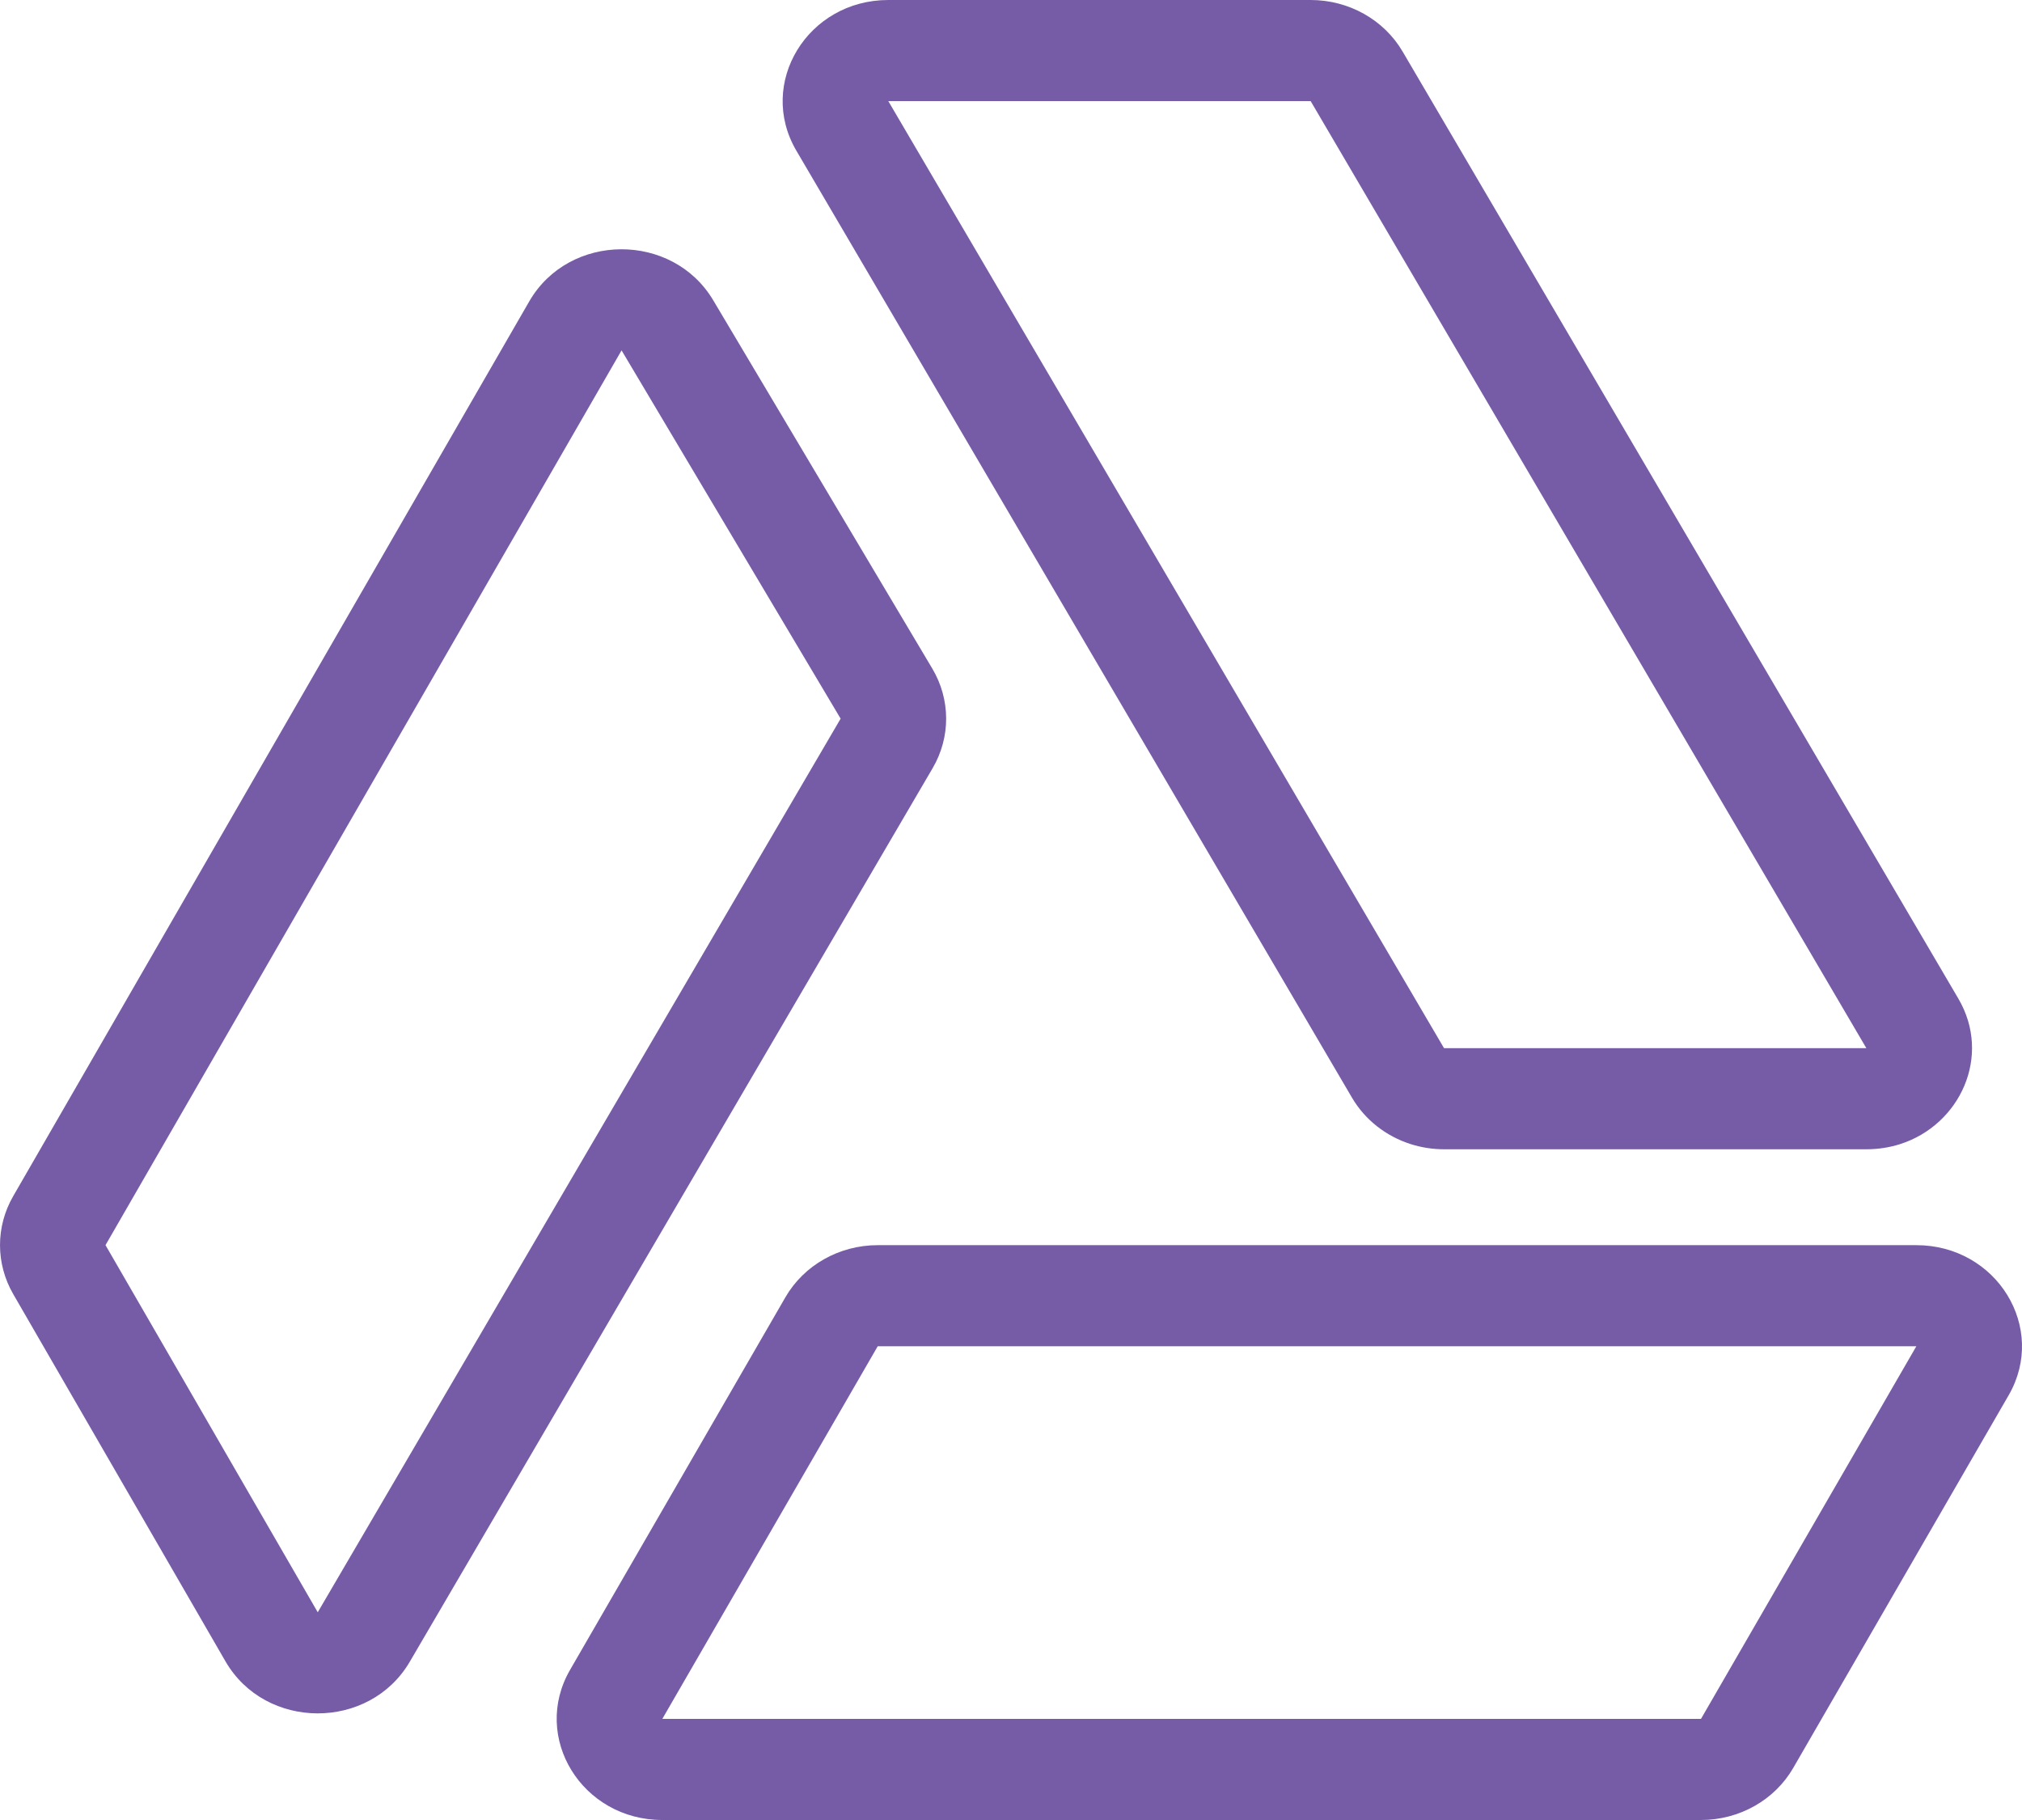 <svg width="50" height="45" viewBox="0 0 50 45" fill="none" xmlns="http://www.w3.org/2000/svg">
<path fill-rule="evenodd" clip-rule="evenodd" d="M21.966 2.5L35.708 25.916H46.151L32.41 2.5L21.966 2.5ZM21.704 30.787C20.755 30.787 19.881 31.28 19.421 32.076L14.096 41.289C13.133 42.955 14.39 45 16.378 45H42.062C43.01 45 43.885 44.507 44.344 43.711L49.67 34.498C50.633 32.832 49.375 30.787 47.387 30.787H21.704ZM34.879 28.287C34.274 28.093 33.755 27.69 33.433 27.142L19.692 3.725C18.714 2.059 19.971 0 21.966 0H32.41C33.353 0 34.222 0.487 34.684 1.275L48.426 24.691C49.258 26.109 48.472 27.81 46.991 28.287C46.731 28.37 46.449 28.416 46.151 28.416H35.708C35.421 28.416 35.142 28.371 34.879 28.287ZM21.704 33.287L16.378 42.5H42.062L47.387 33.287L21.704 33.287ZM15.37 8.663L2.609 30.786L7.857 39.864L20.787 17.769L15.37 8.663ZM13.086 7.454C14.071 5.746 16.628 5.73 17.637 7.425L23.054 16.531C23.507 17.293 23.511 18.227 23.063 18.992L10.133 41.087C9.133 42.795 6.564 42.788 5.574 41.075L0.327 31.997C-0.108 31.244 -0.109 30.329 0.326 29.576L13.086 7.454Z" fill="#765BA7"/>
</svg>
